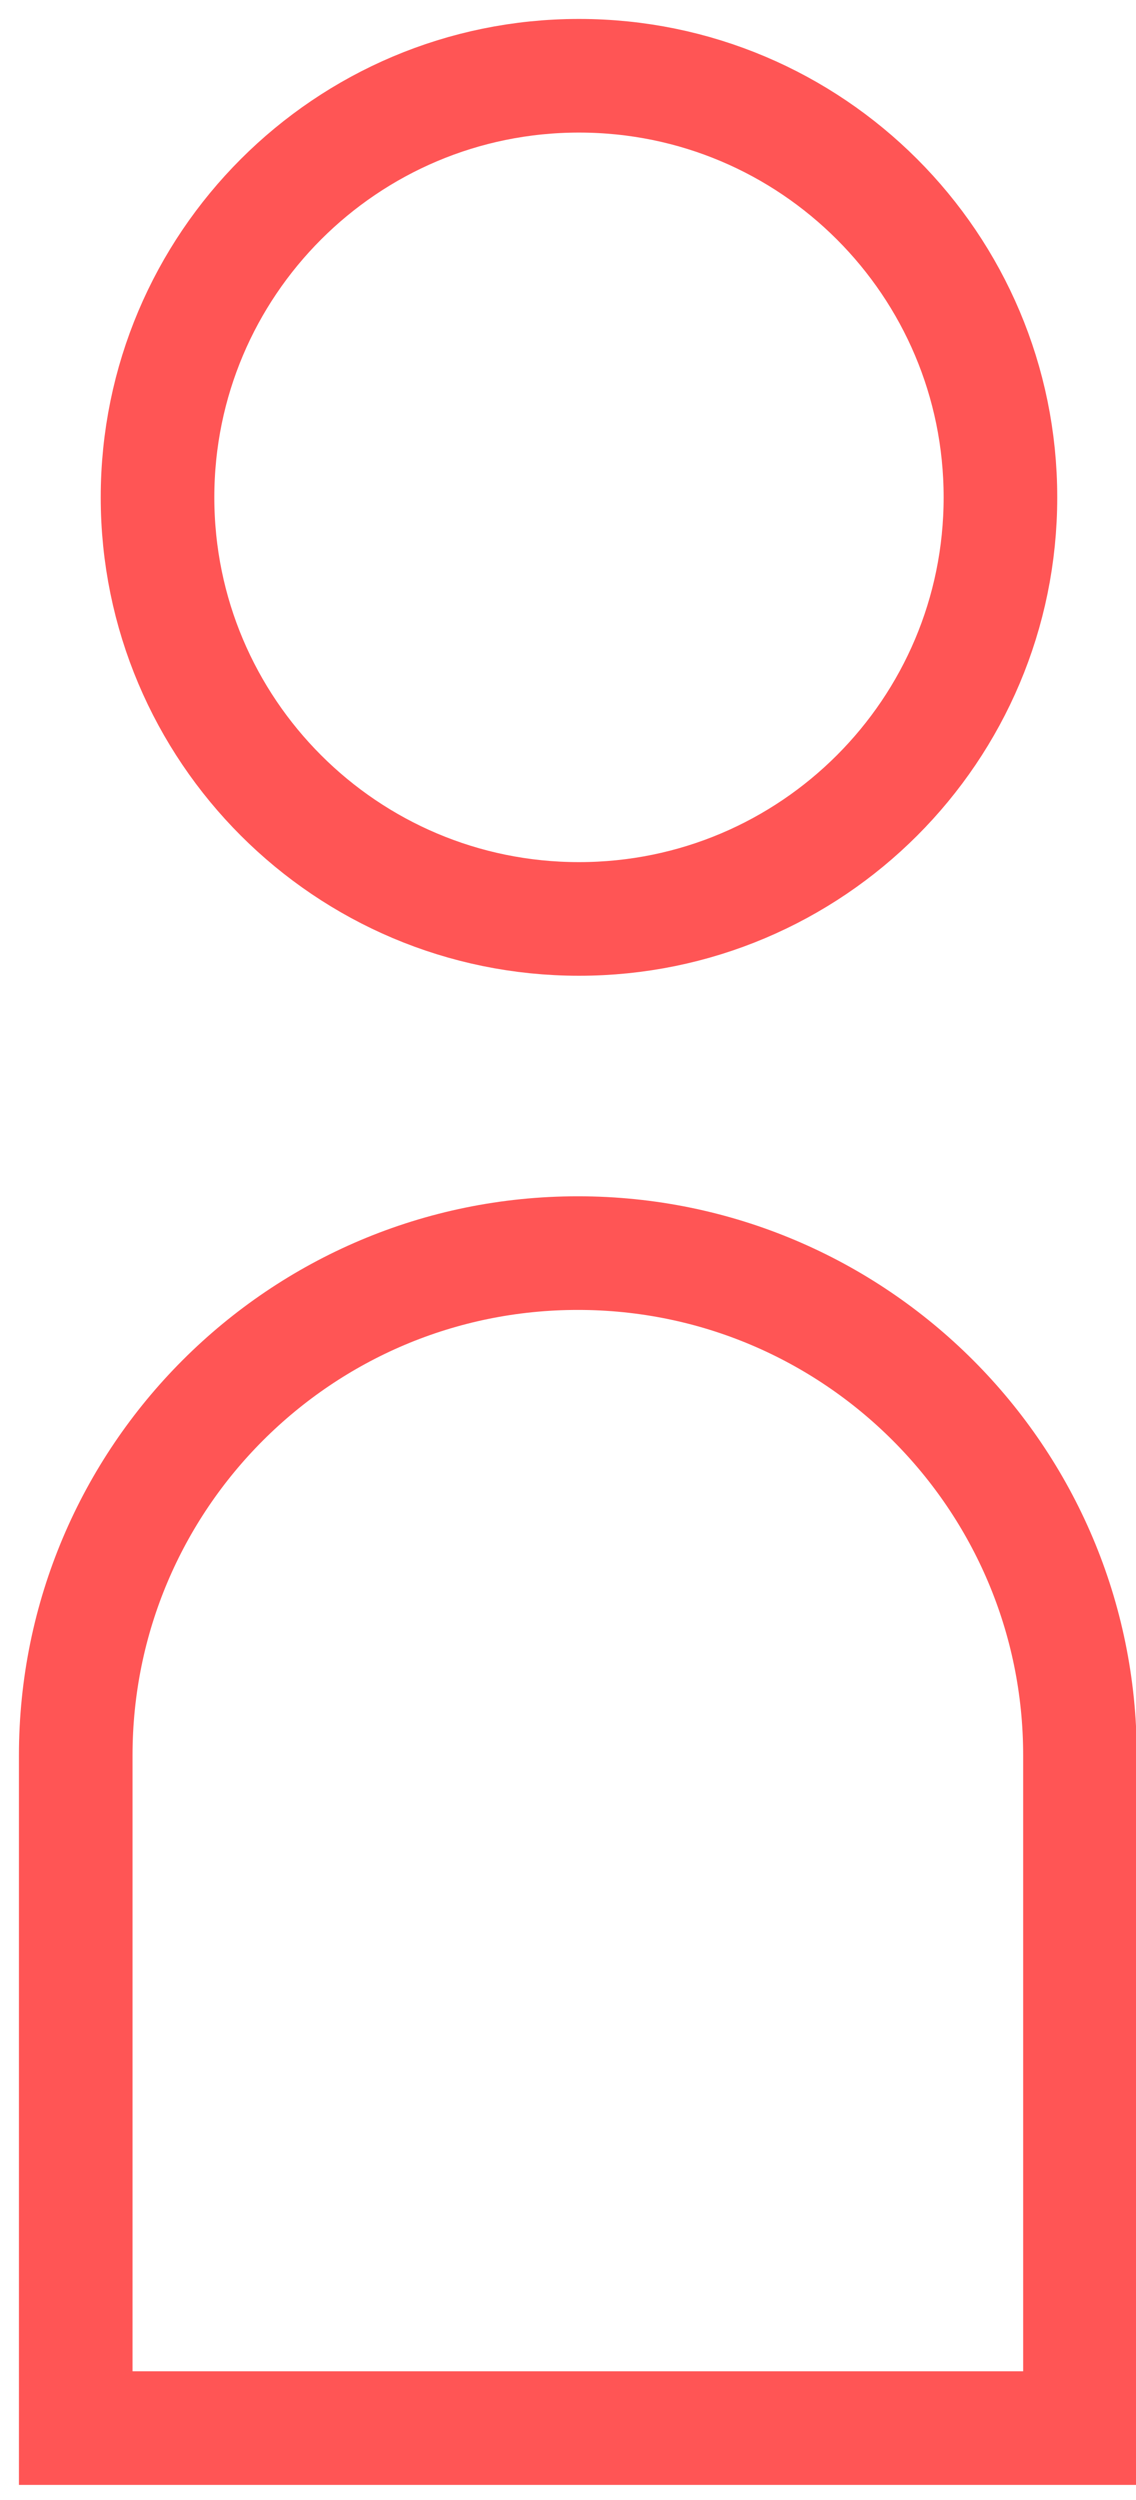 <svg width="15" height="33" viewBox="0 0 15 33" fill="none" xmlns="http://www.w3.org/2000/svg">
<path d="M7.645 12.13C10.719 12.13 13.21 9.638 13.21 6.565C13.21 3.492 10.719 1 7.645 1C4.572 1 2.08 3.492 2.08 6.565C2.08 9.638 4.572 12.13 7.645 12.13Z" stroke="#FF5555" stroke-width="1.5"/>
<path d="M7.63 16.541C11.29 16.541 14.26 19.511 14.26 23.171V32.051H1V23.171C1 19.511 3.97 16.541 7.63 16.541Z" stroke="#FF5555" stroke-width="1.5"/>
</svg>
